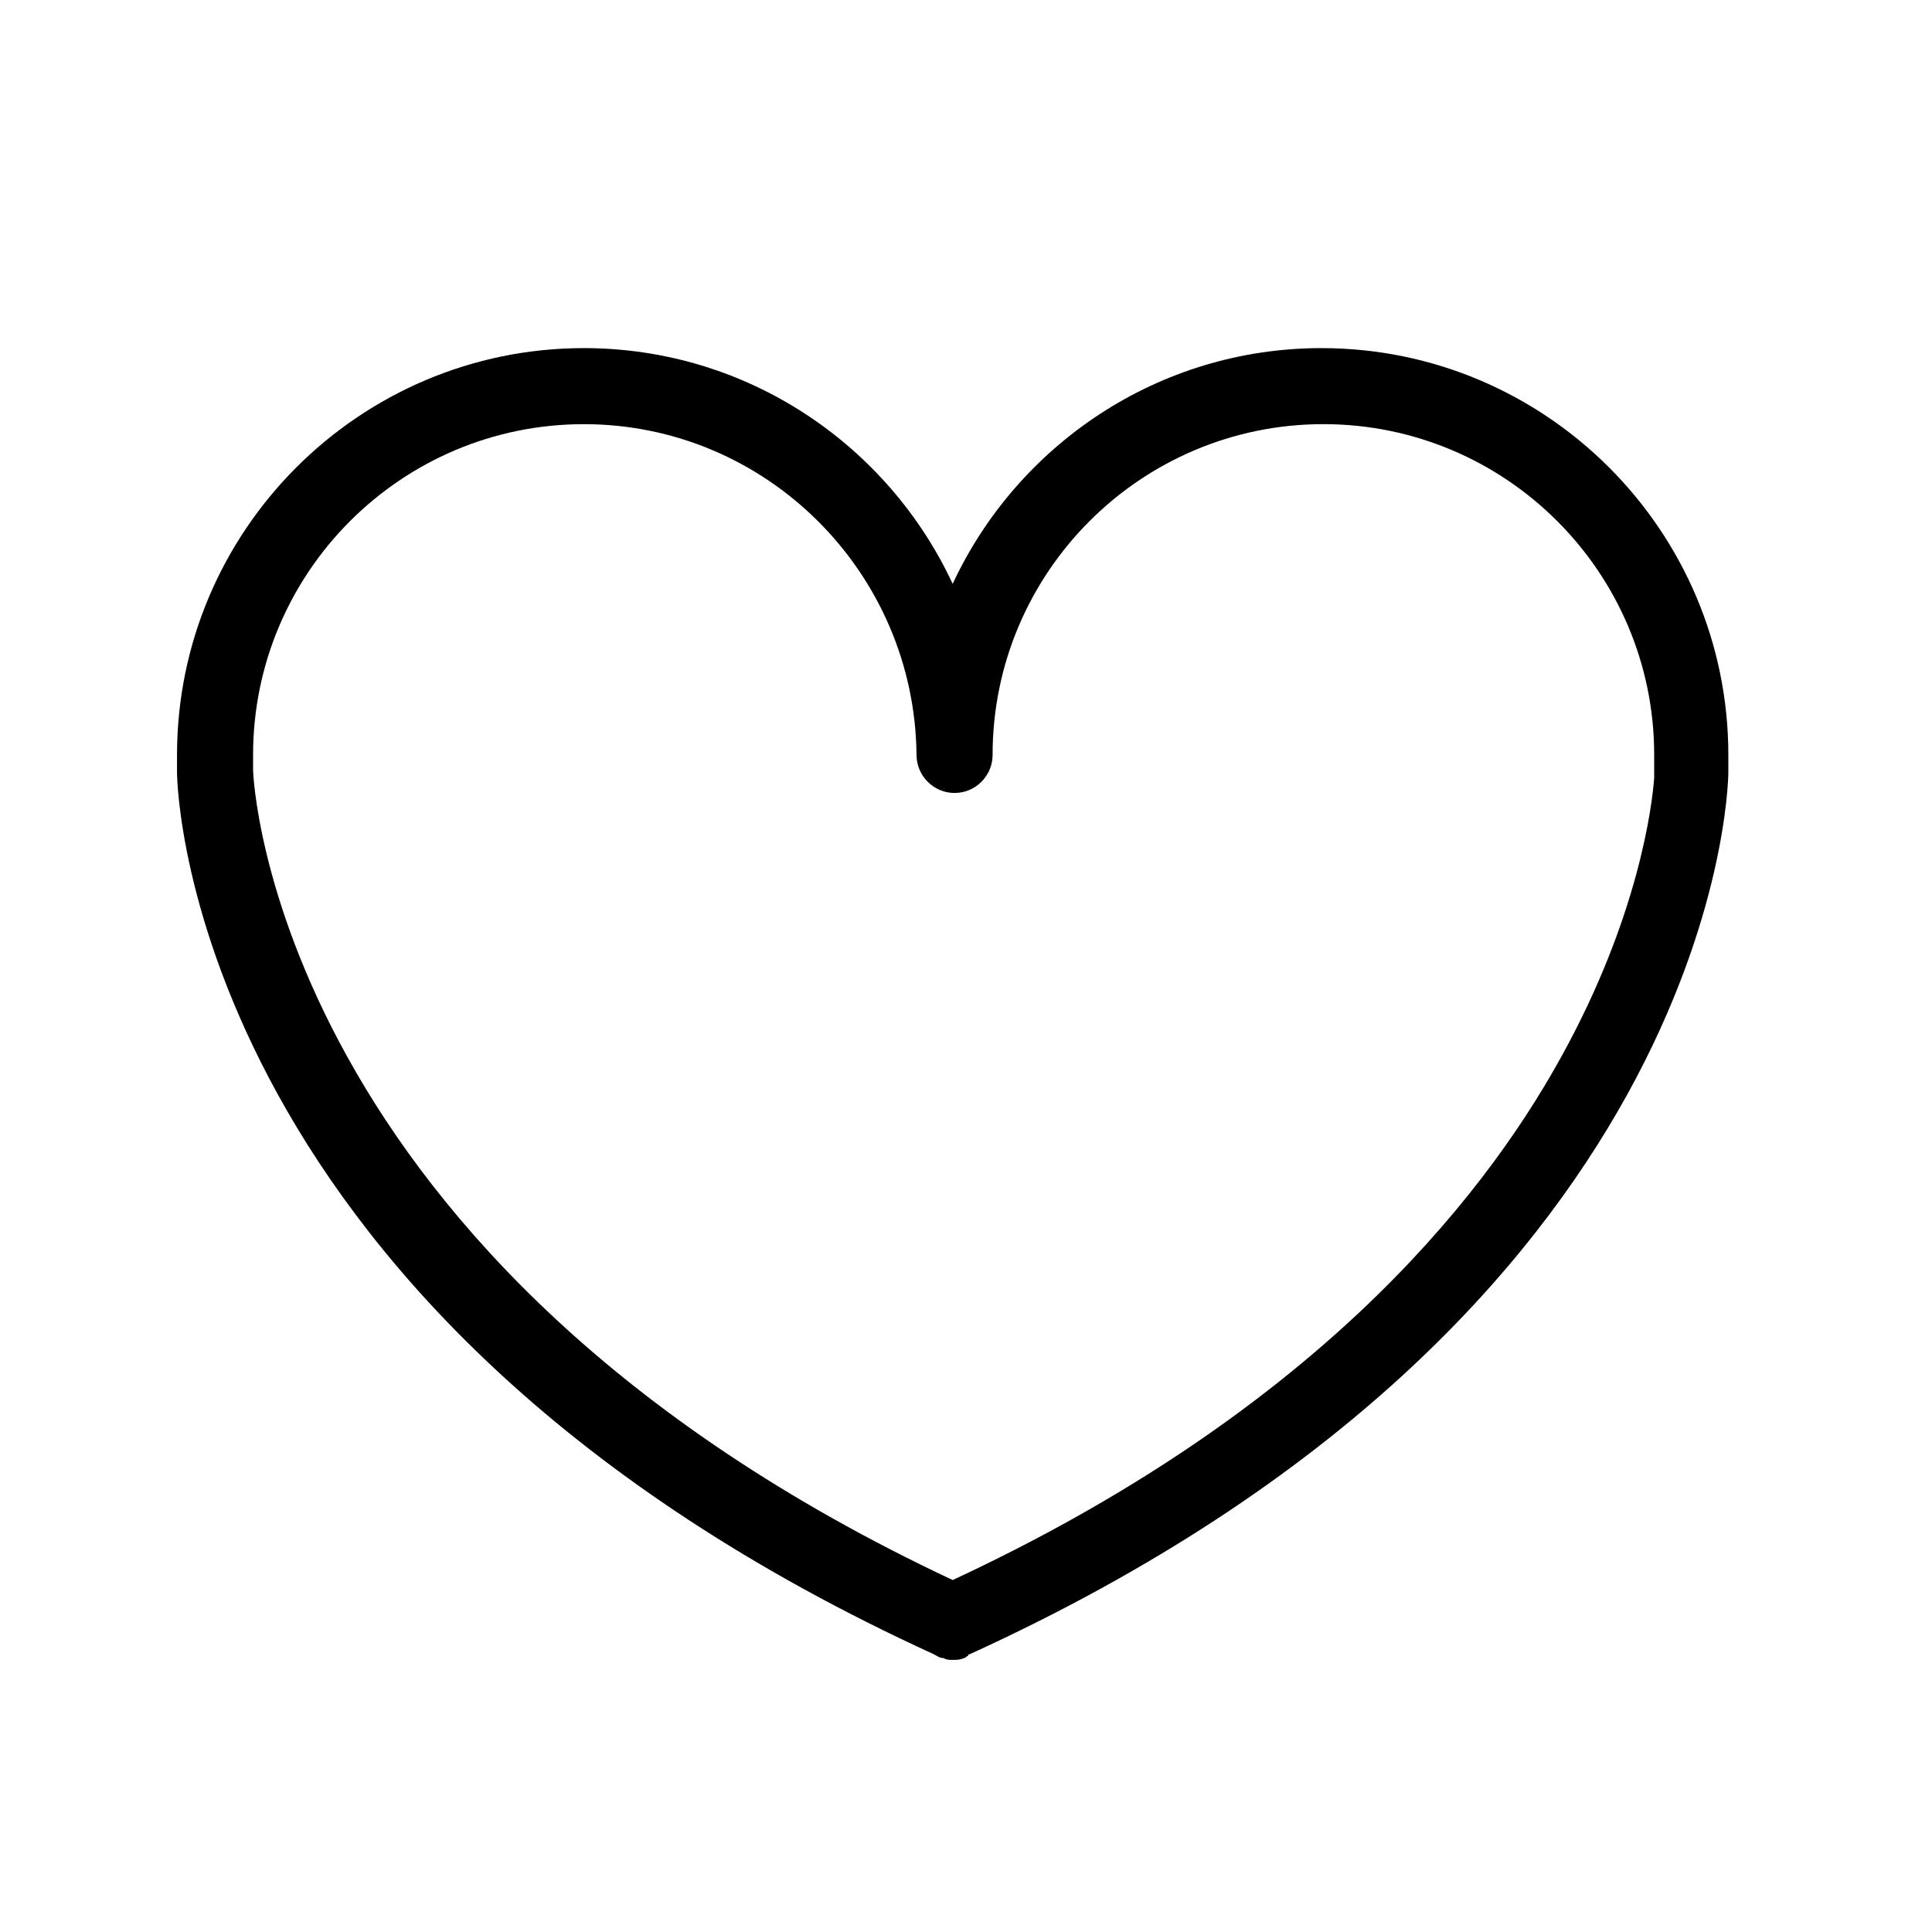 <?xml version="1.0" encoding="UTF-8"?>
<!-- Uploaded to: ICON Repo, www.svgrepo.com, Generator: ICON Repo Mixer Tools -->
<svg fill="#000000" width="800px" height="800px" version="1.1" viewBox="144 144 512 512" xmlns="http://www.w3.org/2000/svg">
 <path d="m396.47 583.89c-1.008 0-1.512 0-2.519-0.504-1.008 0-1.512-0.504-2.519-1.008-195.98-89.68-200.52-227.72-200.52-233.77v-0.504-3.023-1.008c0-59.449 48.367-107.82 107.82-107.82 43.328 0 80.609 25.695 97.738 62.473 17.129-36.777 54.41-62.473 97.738-62.473 59.449 0 107.82 48.367 107.82 107.82v3.023 1.512c0 6.047-4.535 144.09-201.02 233.77 0 0-0.504 0-0.504 0.504-0.504 0-0.504 0.504-1.008 0.504-1.008 0.504-2.016 0.504-3.023 0.504zm-97.738-327.48c-48.367 0-87.664 39.297-87.664 87.664v2.016 1.512 0.504c0 1.512 5.039 129.98 185.4 214.62 94.211-43.832 139.55-99.254 161.22-138.55 20.656-37.281 24.184-67.008 24.688-74.059v-2.016-2.016-2.016c0-48.367-39.297-87.664-87.664-87.664-48.367 0-87.664 39.297-87.664 87.664 0 5.543-4.535 10.078-10.078 10.078-5.543 0-10.078-4.535-10.078-10.078-0.5-48.363-39.797-87.66-88.16-87.66z"/>
</svg>